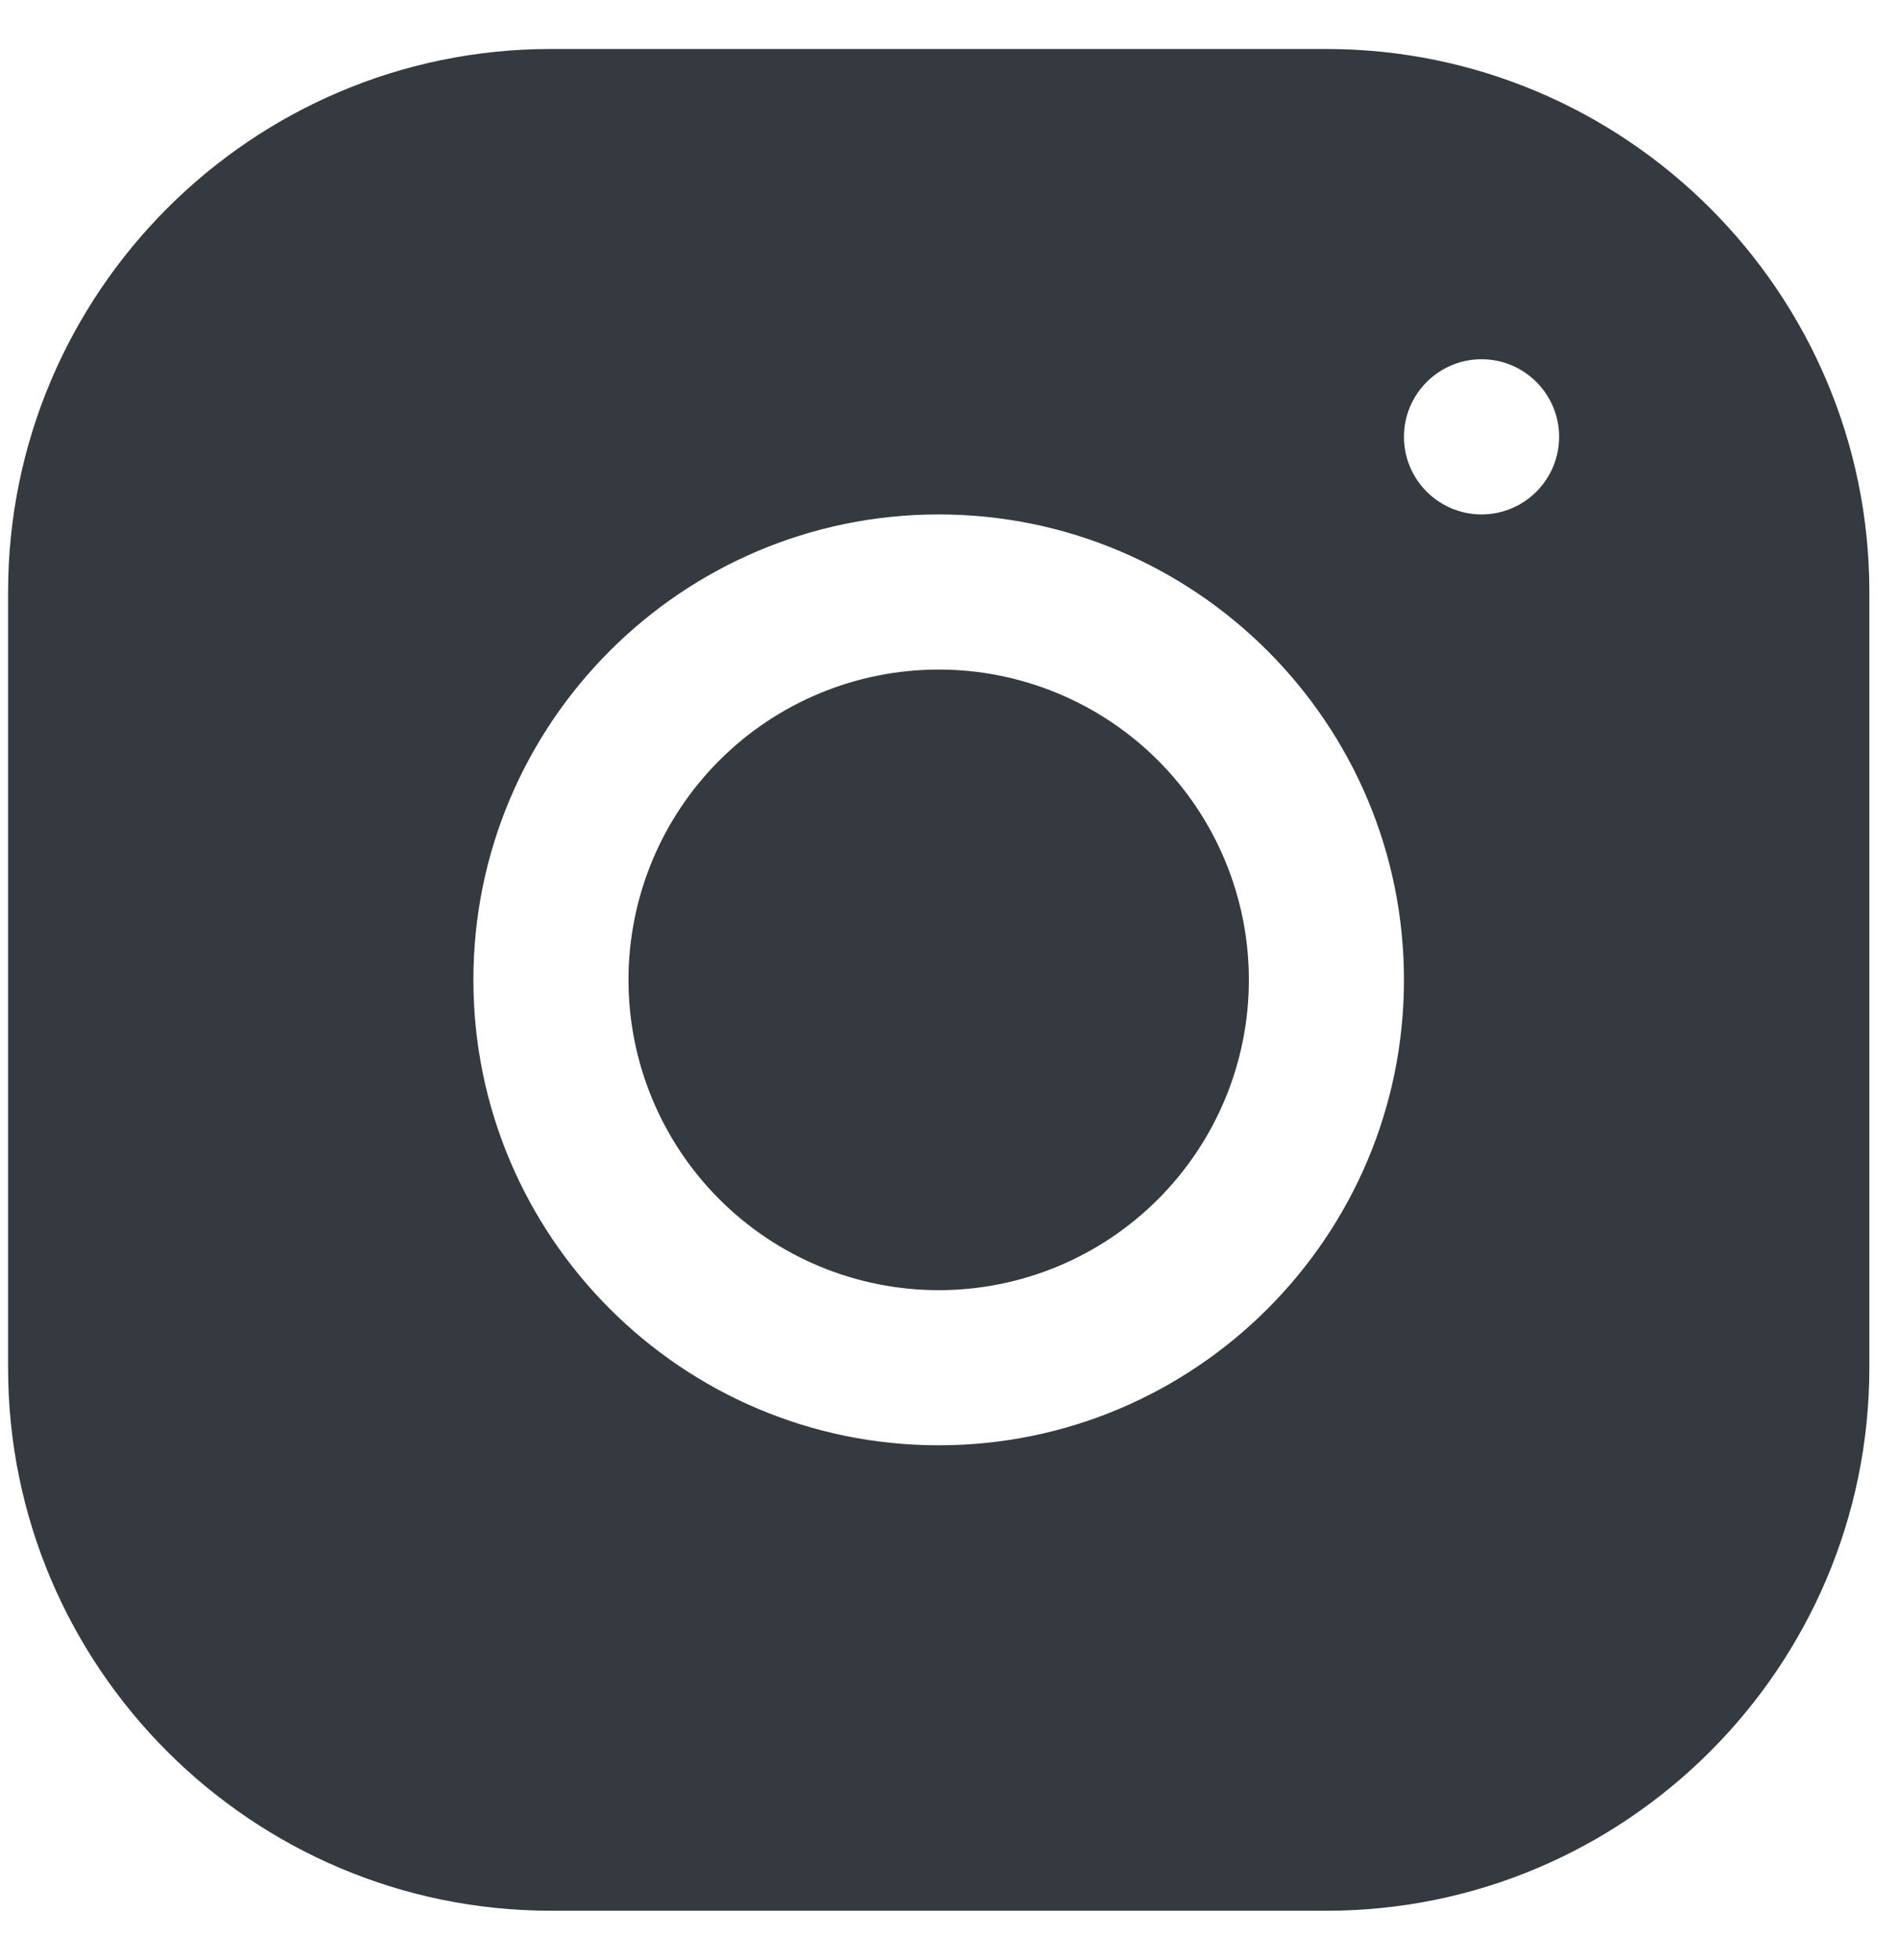 <svg width="31" height="32" viewBox="0 0 31 32" fill="none" xmlns="http://www.w3.org/2000/svg">
<path d="M8.996 0.8C4.108 0.8 0.132 4.78 0.132 9.669V22.336C0.132 27.224 4.111 31.2 9.001 31.2H21.667C26.555 31.2 30.532 27.22 30.532 22.331V9.664C30.532 4.776 26.552 0.8 21.662 0.8H8.996ZM24.198 5.866C24.897 5.866 25.465 6.434 25.465 7.133C25.465 7.832 24.897 8.4 24.198 8.4C23.499 8.4 22.931 7.832 22.931 7.133C22.931 6.434 23.499 5.866 24.198 5.866ZM15.332 8.4C19.523 8.4 22.931 11.808 22.931 16C22.931 20.191 19.523 23.6 15.332 23.6C11.14 23.6 7.732 20.191 7.732 16C7.732 11.808 11.14 8.4 15.332 8.4ZM15.332 10.933C13.988 10.933 12.699 11.467 11.749 12.417C10.799 13.367 10.265 14.656 10.265 16C10.265 17.344 10.799 18.632 11.749 19.582C12.699 20.533 13.988 21.067 15.332 21.067C16.675 21.067 17.964 20.533 18.914 19.582C19.864 18.632 20.398 17.344 20.398 16C20.398 14.656 19.864 13.367 18.914 12.417C17.964 11.467 16.675 10.933 15.332 10.933Z" fill="#343A40"/>
</svg>
